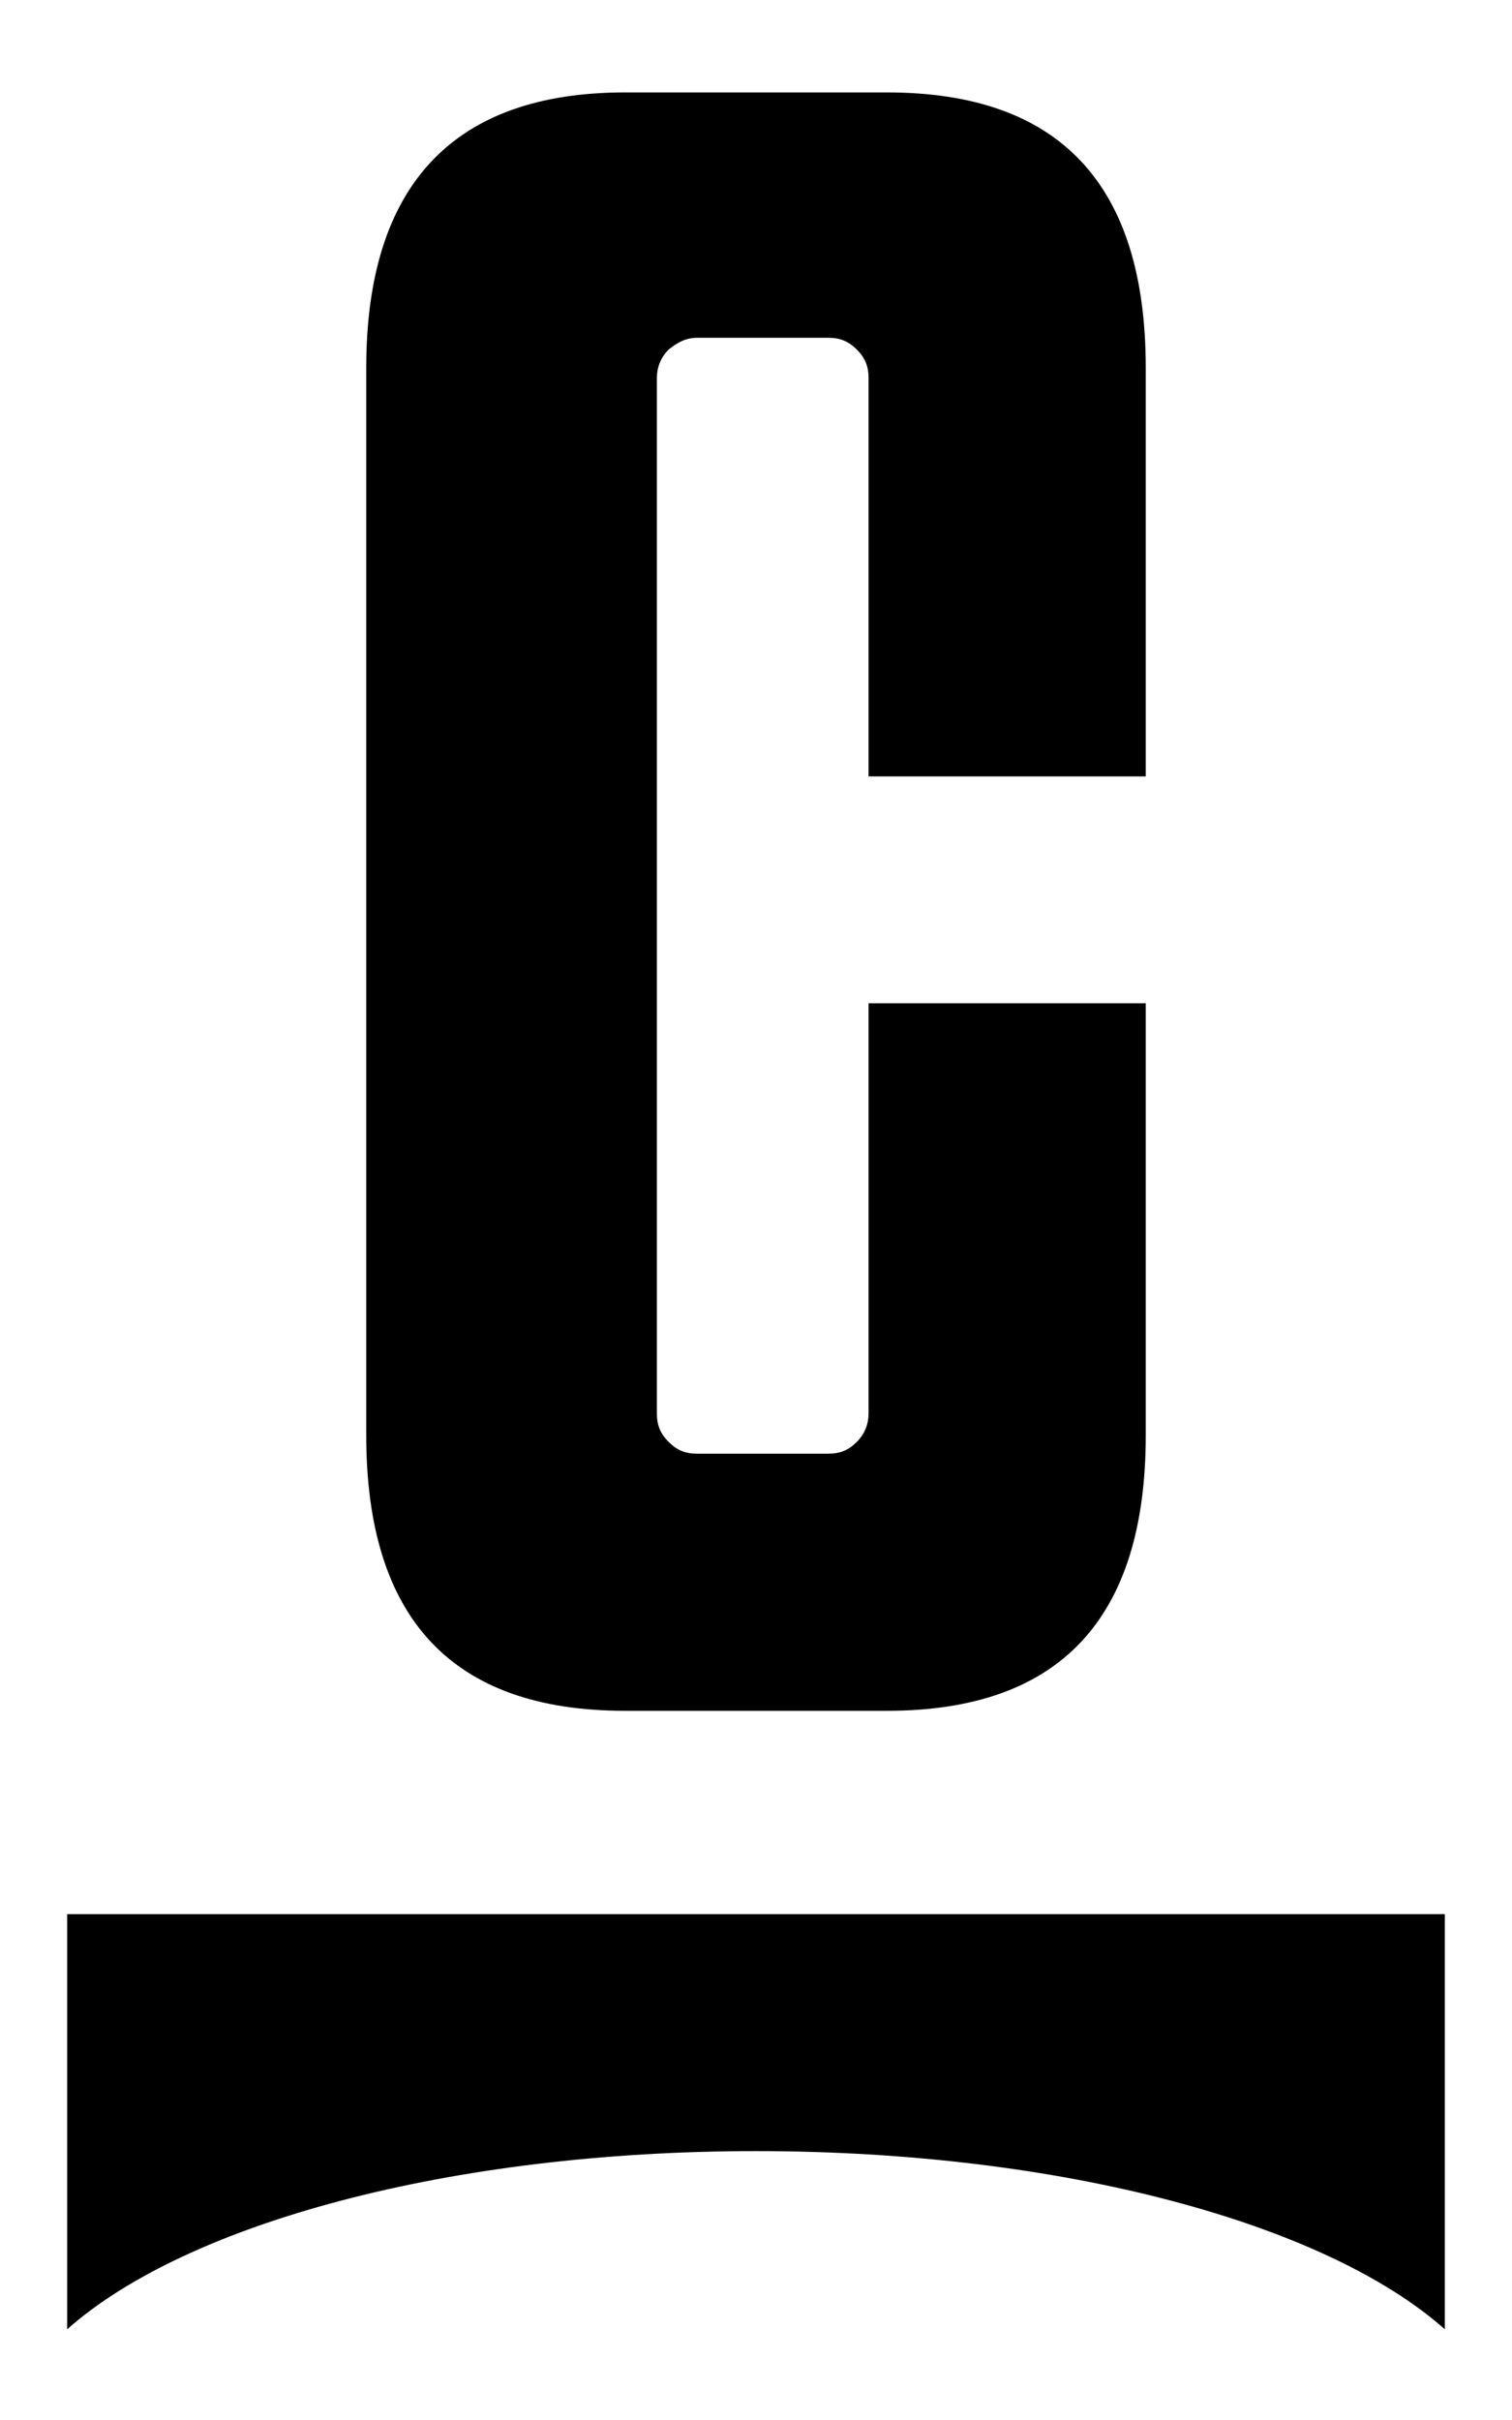 <?xml version="1.0" encoding="utf-8"?>
<!-- Generator: Adobe Illustrator 24.1.0, SVG Export Plug-In . SVG Version: 6.00 Build 0)  -->
<svg version="1.1" id="Layer_1" xmlns="http://www.w3.org/2000/svg" xmlns:xlink="http://www.w3.org/1999/xlink" x="0px" y="0px"
	 viewBox="0 0 90 144" style="enable-background:new 0 0 90 144;" xml:space="preserve">
<path d="M51.7,84.1V59.7h16.5v25.7c0,10.9-5.1,16.4-15.4,16.4H37.2c-10.3,0-15.4-5.5-15.4-16.4V21.9C21.8,11,27,5.5,37.2,5.5h15.6
	c10.3,0,15.4,5.5,15.4,16.4v24.3H51.7V22.5c0-0.7-0.2-1.2-0.7-1.7c-0.5-0.5-1-0.7-1.7-0.7h-7.8c-0.7,0-1.2,0.3-1.7,0.7
	c-0.5,0.5-0.7,1.1-0.7,1.7v61.6c0,0.7,0.2,1.2,0.7,1.7c0.5,0.5,1,0.7,1.7,0.7h7.8c0.7,0,1.2-0.2,1.7-0.7
	C51.5,85.3,51.7,84.7,51.7,84.1z"/>
<path d="M45,128c18.2,0,33.9,4.3,41,10.6v-24.7H4v24.7C11.1,132.3,26.8,128,45,128z"/>
</svg>
